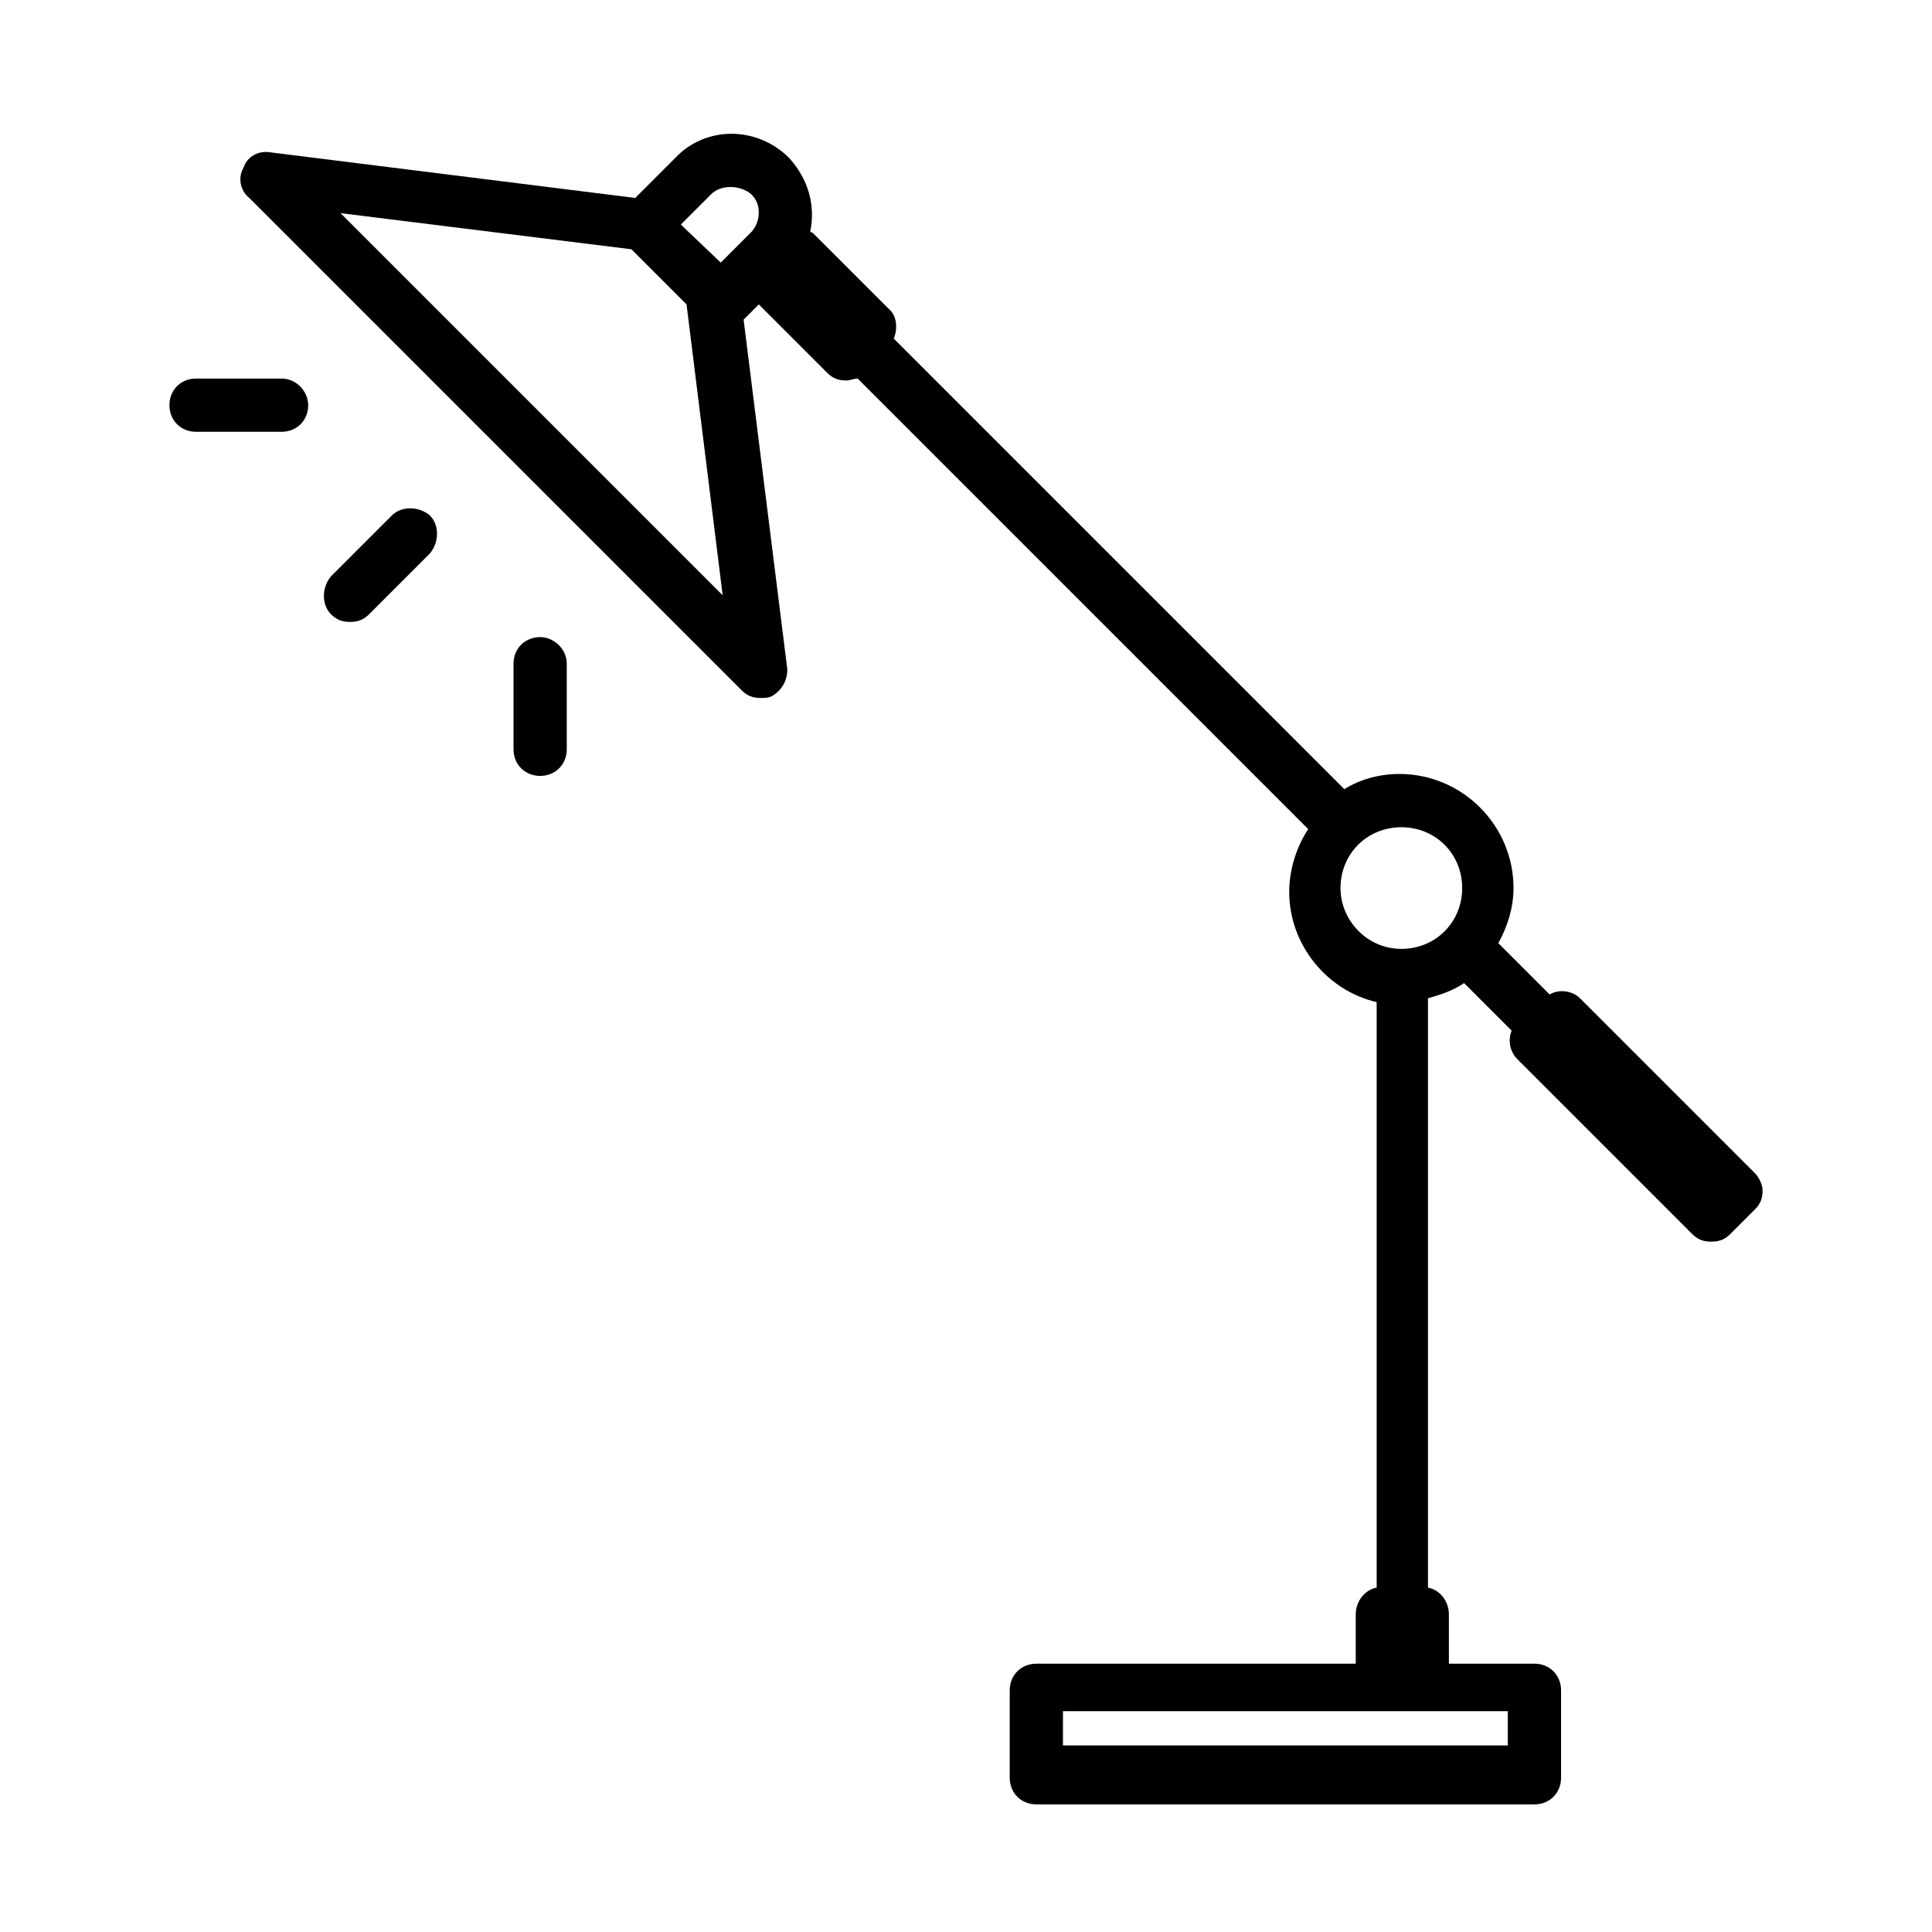 <?xml version="1.0" encoding="UTF-8"?>
<!-- Uploaded to: SVG Repo, www.svgrepo.com, Generator: SVG Repo Mixer Tools -->
<svg fill="#000000" width="800px" height="800px" version="1.1" viewBox="144 144 512 512" xmlns="http://www.w3.org/2000/svg">
 <path d="m609.08 454.91-46.352-46.352c-2.016-2.016-5.543-2.519-8.062-1.008l-13.598-13.602c2.519-4.535 4.031-9.574 4.031-14.609 0-16.625-13.602-30.23-30.23-30.23-5.543 0-10.578 1.512-14.609 4.031l-119.4-119.4c1.008-2.519 1.008-6.047-1.512-8.062l-19.648-19.648c-0.504-0.504-0.504-0.504-1.008-0.504 1.512-7.055-0.504-14.105-5.543-19.648-8.566-8.566-22.168-8.566-30.23 0l-10.578 10.578-96.73-12.09c-3.023-0.504-6.047 1.008-7.055 4.031-1.512 2.519-1.008 6.047 1.512 8.062l130.49 130.49c1.512 1.512 3.023 2.016 5.039 2.016 1.008 0 2.016 0 3.023-0.504 2.519-1.512 4.031-4.031 4.031-7.055l-11.586-92.699 4.031-4.031 18.137 18.137c1.512 1.512 3.023 2.016 5.039 2.016 1.008 0 2.016-0.504 3.023-0.504l119.4 119.4c-3.023 4.535-5.039 10.578-5.039 16.625 0 14.105 10.078 26.199 23.176 29.223v155.17c-3.023 0.504-5.543 3.527-5.543 7.055v13.098h-84.645c-4.031 0-7.055 3.023-7.055 7.055v23.176c0 4.031 3.023 7.055 7.055 7.055h132c4.031 0 7.055-3.023 7.055-7.055v-23.176c0-4.031-3.023-7.055-7.055-7.055h-22.672v-13.098c0-3.527-2.519-6.551-5.543-7.055v-156.18c3.527-1.008 6.551-2.016 9.574-4.031l12.594 12.594c-1.008 2.519-0.504 5.543 1.512 7.559l46.352 46.352c1.512 1.512 3.023 2.016 5.039 2.016s3.527-0.504 5.039-2.016l6.551-6.551c1.512-1.512 2.016-3.023 2.016-5.039-0.008-1.508-1.016-3.523-2.023-4.531zm-276.59-259.46c2.519-2.519 7.559-2.519 10.578 0 1.512 1.512 2.016 3.023 2.016 5.039 0 2.016-1.008 4.031-2.016 5.039l-8.062 8.062-10.578-10.082zm-98.242 5.035 77.082 9.574 14.609 14.609 9.574 77.082zm265 178.86c0-9.07 7.055-16.121 16.121-16.121 9.07 0 16.121 7.055 16.121 16.121 0 9.07-7.055 16.121-16.121 16.121-9.07 0-16.121-7.559-16.121-16.121zm44.336 227.21h-117.89v-9.07h117.89zm-285.66-325.96c2.519 2.519 2.519 7.055 0 10.078l-16.121 16.121c-1.512 1.512-3.023 2.016-5.039 2.016s-3.527-0.504-5.039-2.016c-2.519-2.519-2.519-7.055 0-10.078l16.121-16.121c2.519-2.516 7.055-2.516 10.078 0zm36.273 39.301v22.672c0 4.031-3.023 7.055-7.055 7.055s-7.055-3.023-7.055-7.055v-22.672c0-4.031 3.023-7.055 7.055-7.055 3.527 0 7.055 3.023 7.055 7.055zm-68.52-68.52c0 4.031-3.023 7.055-7.055 7.055h-22.668c-4.031 0-7.055-3.023-7.055-7.055s3.023-7.055 7.055-7.055h22.672c4.027 0 7.051 3.527 7.051 7.055z"/>
</svg>